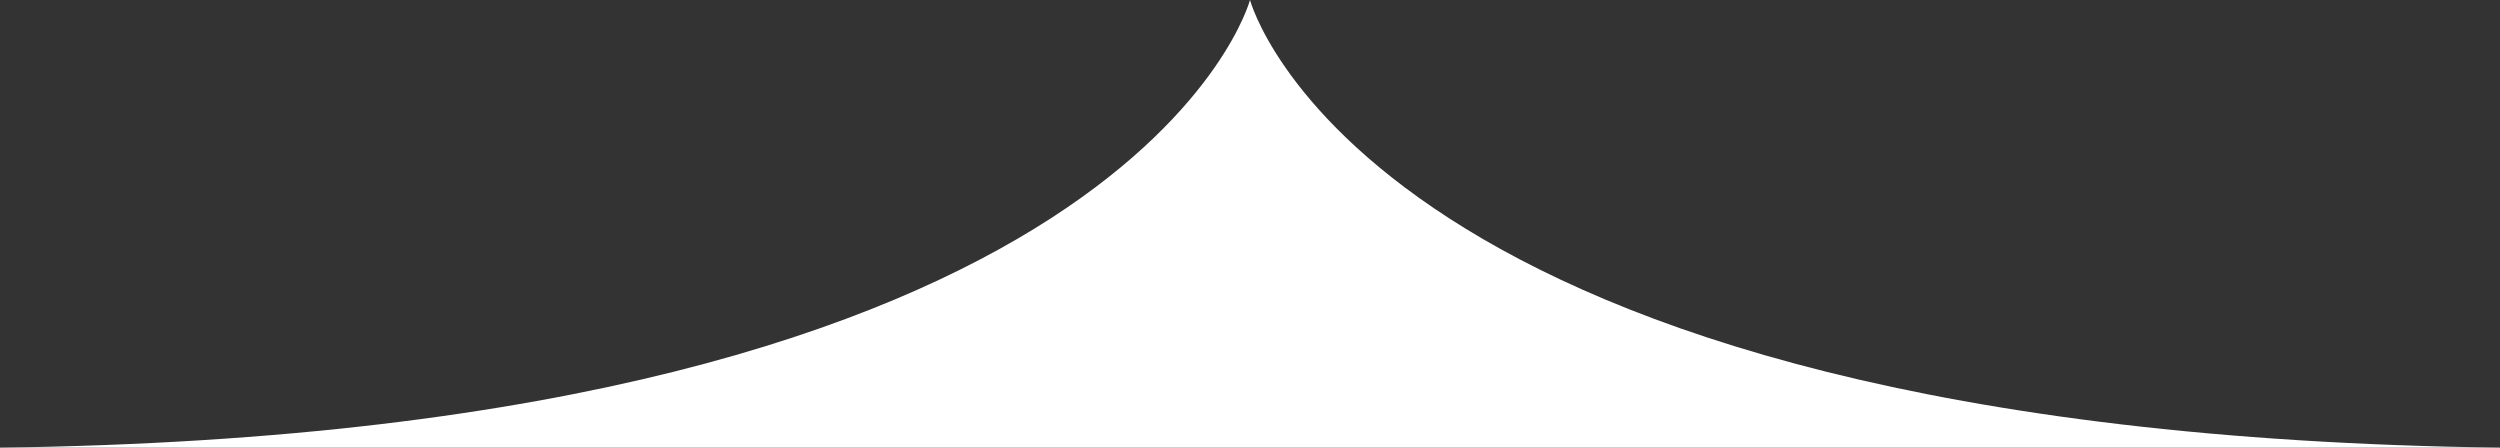 <?xml version="1.0" encoding="utf-8"?>
<!-- Generator: Adobe Illustrator 27.2.0, SVG Export Plug-In . SVG Version: 6.00 Build 0)  -->
<svg version="1.1" id="Laag_1" xmlns="http://www.w3.org/2000/svg" xmlns:xlink="http://www.w3.org/1999/xlink" x="0px" y="0px"
	 viewBox="0 0 296 53" style="enable-background:new 0 0 296 53;" xml:space="preserve">
<rect x="0" y="0" width="296" height="53" fill="#333333" stroke="none"/>
<style type="text/css">
	.st0{fill:#FFFFFF;}
</style>
<path class="st0" d="M148,0c0,0-13.6,51.3-148,53h296C161.6,51.3,148,0,148,0z"/>
</svg>
